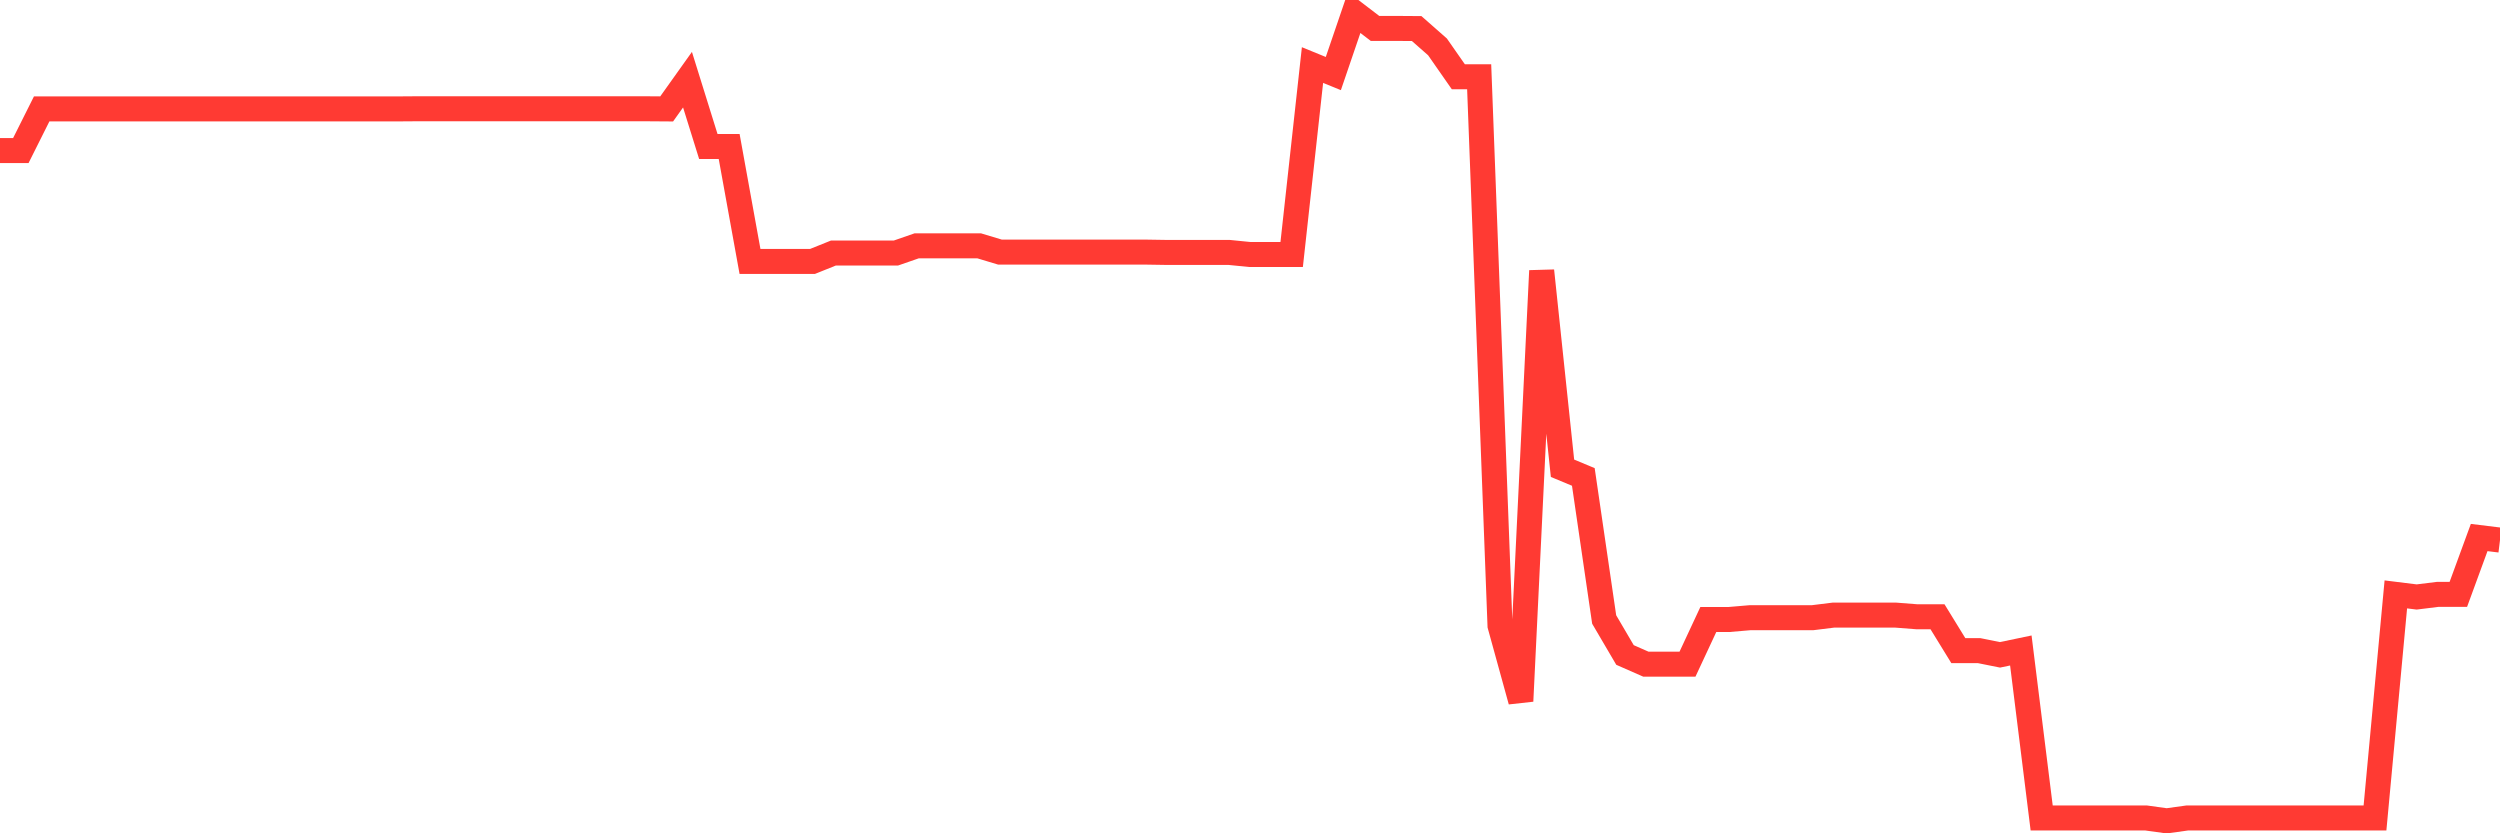 <svg
  xmlns="http://www.w3.org/2000/svg"
  xmlns:xlink="http://www.w3.org/1999/xlink"
  width="120"
  height="40"
  viewBox="0 0 120 40"
  preserveAspectRatio="none"
>
  <polyline
    points="0,7.226 1,7.226 2,5.228 3,5.228 4,5.228 5,5.228 6,5.228 7,5.228 8,5.228 9,5.228 10,5.228 11,5.228 12,5.228 13,5.228 14,5.228 15,5.228 16,5.228 17,5.228 18,5.228 19,5.228 20,5.221 21,5.221 22,5.221 23,5.221 24,5.221 25,5.221 26,5.221 27,5.221 28,5.221 29,5.221 30,5.221 31,5.221 32,5.228 33,3.824 34,7.033 35,7.033 36,12.549 37,12.549 38,12.549 39,12.549 40,12.147 41,12.147 42,12.147 43,12.147 44,11.8 45,11.8 46,11.8 47,11.8 48,12.101 49,12.101 50,12.101 51,12.101 52,12.101 53,12.101 54,12.101 55,12.101 56,12.117 57,12.117 58,12.117 59,12.117 60,12.217 61,12.217 62,12.217 63,3.122 64,3.531 65,0.6 66,1.364 67,1.364 68,1.371 69,2.251 70,3.685 71,3.685 72,30.028 73,33.653 74,12.996 75,22.476 76,22.893 77,29.735 78,31.439 79,31.879 80,31.879 81,31.879 82,29.735 83,29.735 84,29.65 85,29.65 86,29.65 87,29.65 88,29.526 89,29.526 90,29.526 91,29.526 92,29.604 93,29.604 94,31.231 95,31.231 96,31.432 97,31.223 98,39.261 99,39.261 100,39.261 101,39.261 102,39.261 103,39.261 104,39.4 105,39.261 106,39.261 107,39.261 108,39.261 109,39.261 110,39.261 111,39.261 112,39.261 113,39.261 114,39.261 115,28.531 116,28.655 117,28.531 118,28.531 119,25.801 120,25.924"
    fill="none"
    stroke="#ff3a33"
    stroke-width="1.2"
  >
  </polyline>
</svg>